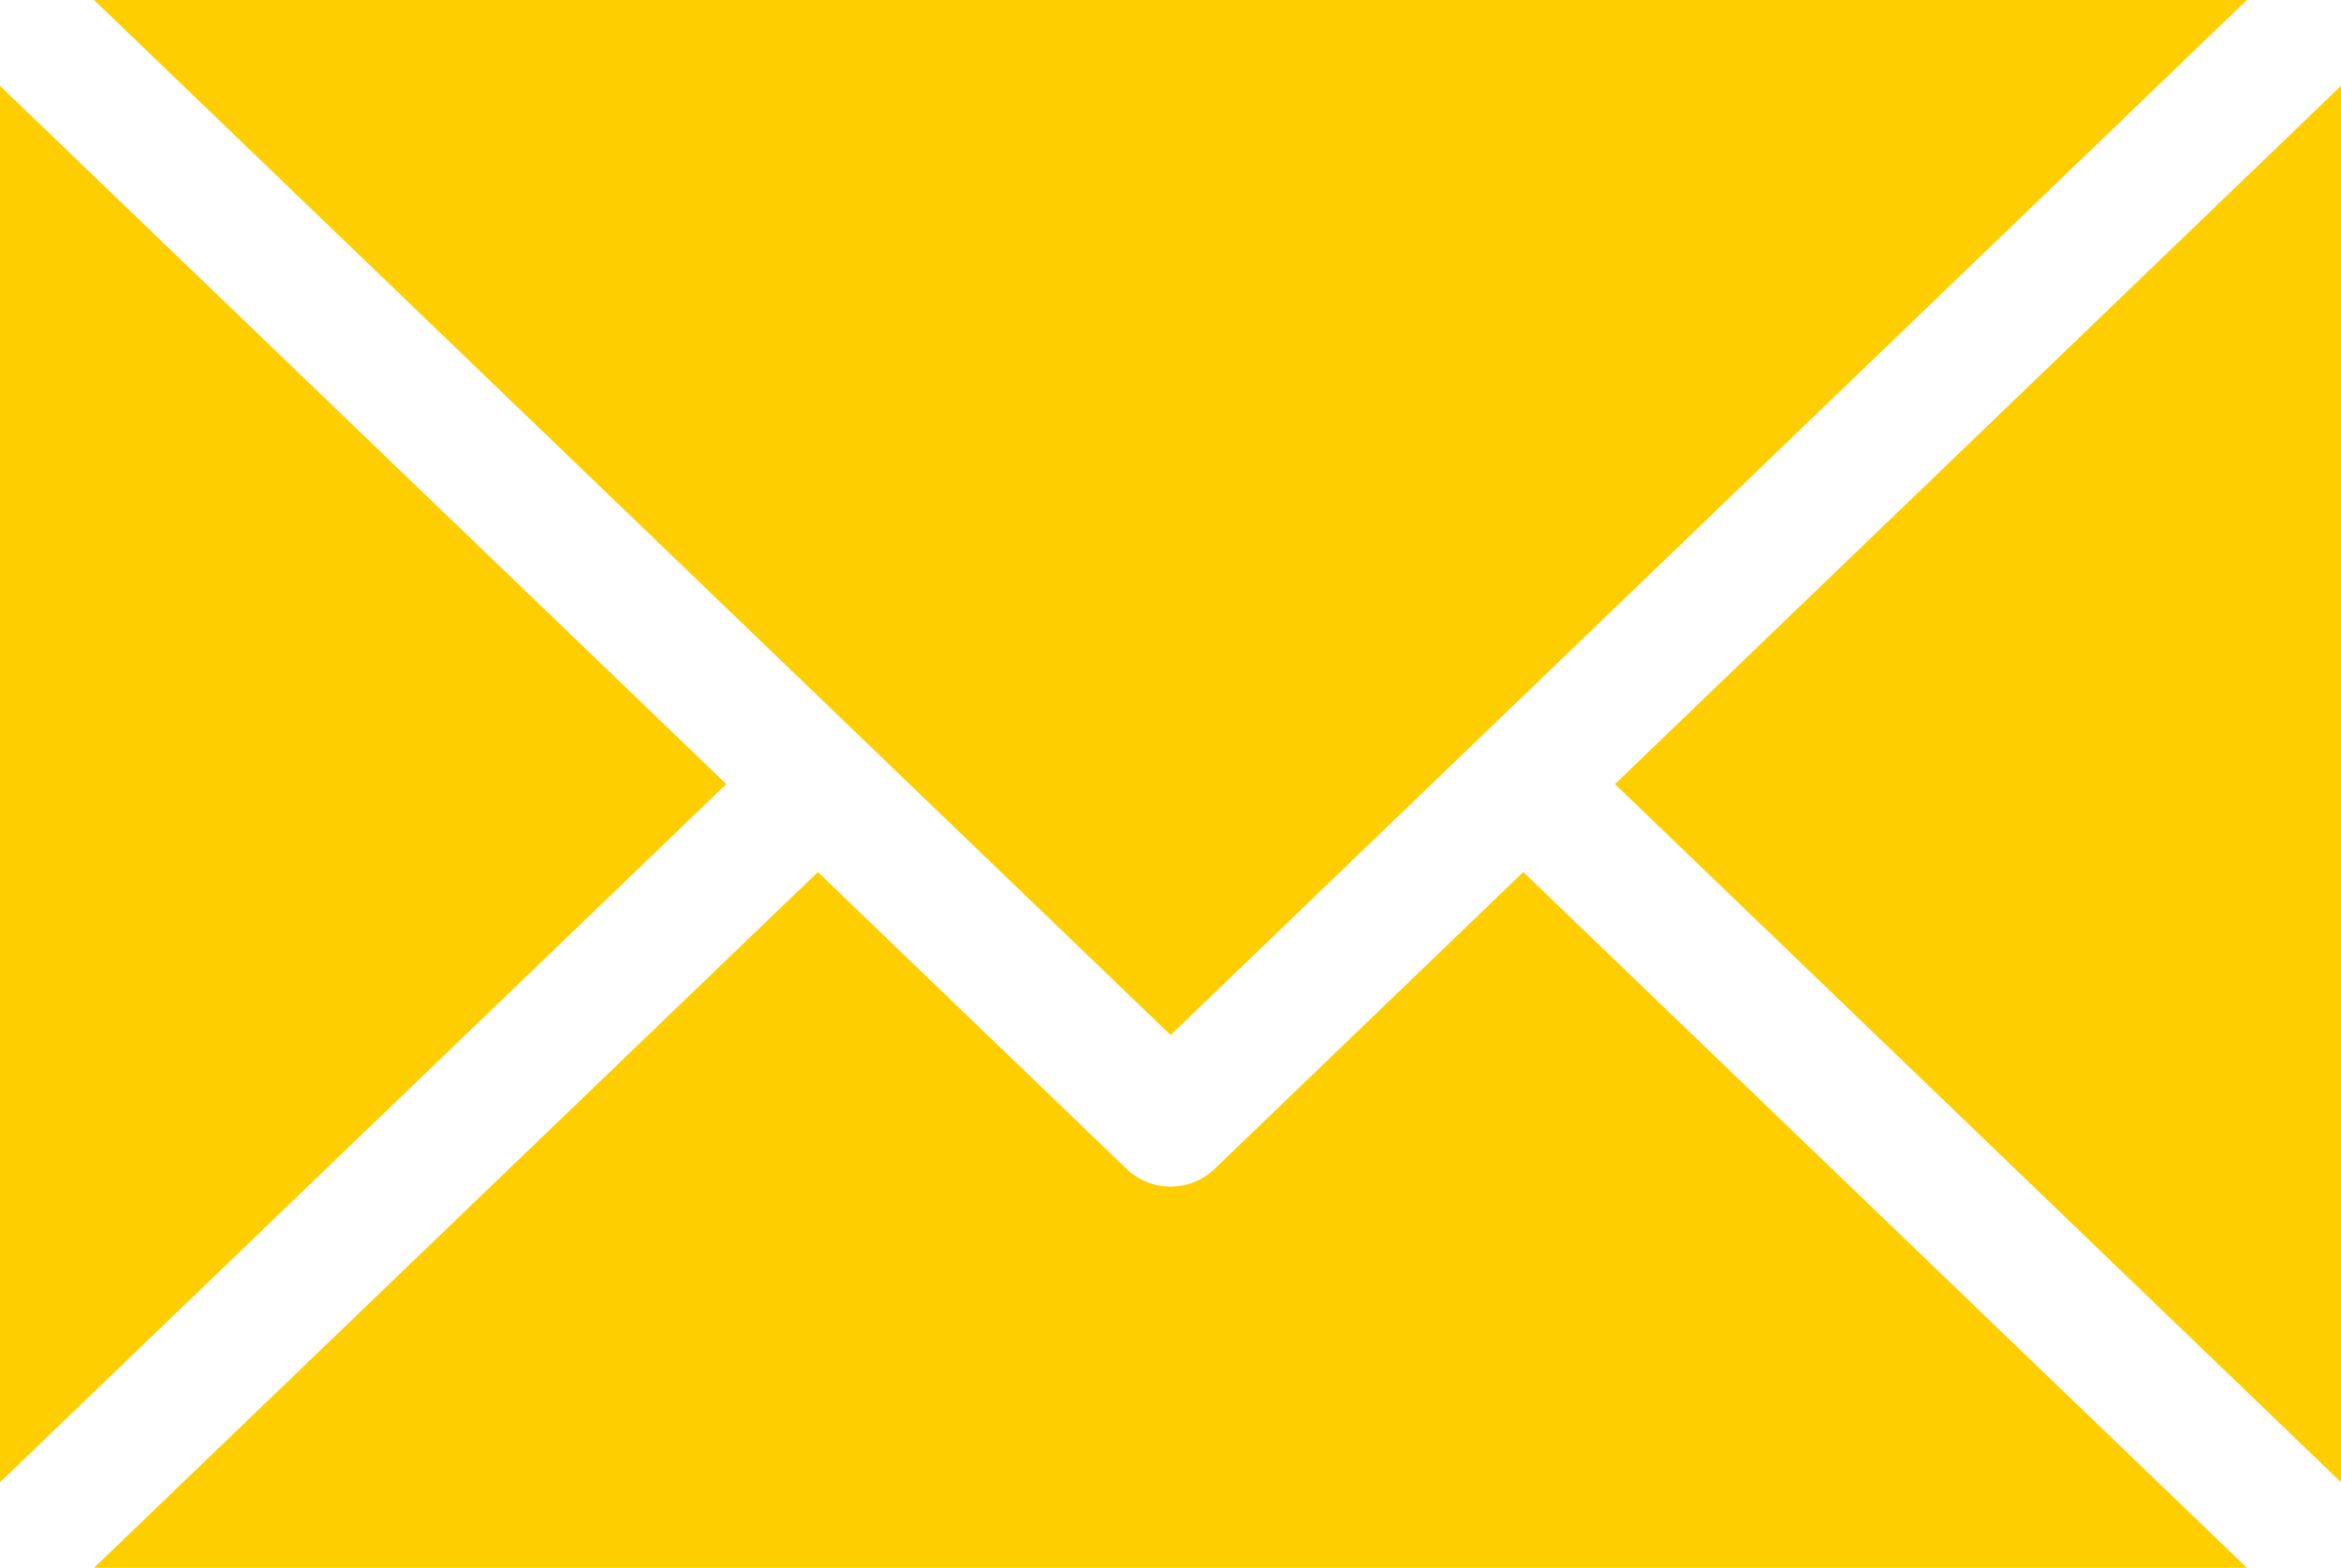 <svg id="グループ_858" data-name="グループ 858" xmlns="http://www.w3.org/2000/svg" xmlns:xlink="http://www.w3.org/1999/xlink" width="58.934" height="39.488" viewBox="0 0 58.934 39.488">
  <defs>
    <clipPath id="clip-path">
      <rect id="長方形_1088" data-name="長方形 1088" width="58.934" height="39.488" fill="#ffce00"/>
    </clipPath>
  </defs>
  <g id="グループ_817" data-name="グループ 817" transform="translate(0 0)" clip-path="url(#clip-path)">
    <path id="パス_1430" data-name="パス 1430" d="M58.934,37.326,40.657,19.745,58.934,2.162ZM56.564,0,38.347,17.525l-2.31,2.222-6.567,6.317L22.9,19.747l-2.31-2.222L2.368,0ZM0,2.162,18.284,19.745,0,37.326ZM2.368,39.48,20.589,21.96l7.769,7.473a1.6,1.6,0,0,0,2.222,0l7.768-7.473L56.564,39.48Z" transform="translate(0 0)" fill="#ffce00"/>
  </g>
</svg>

